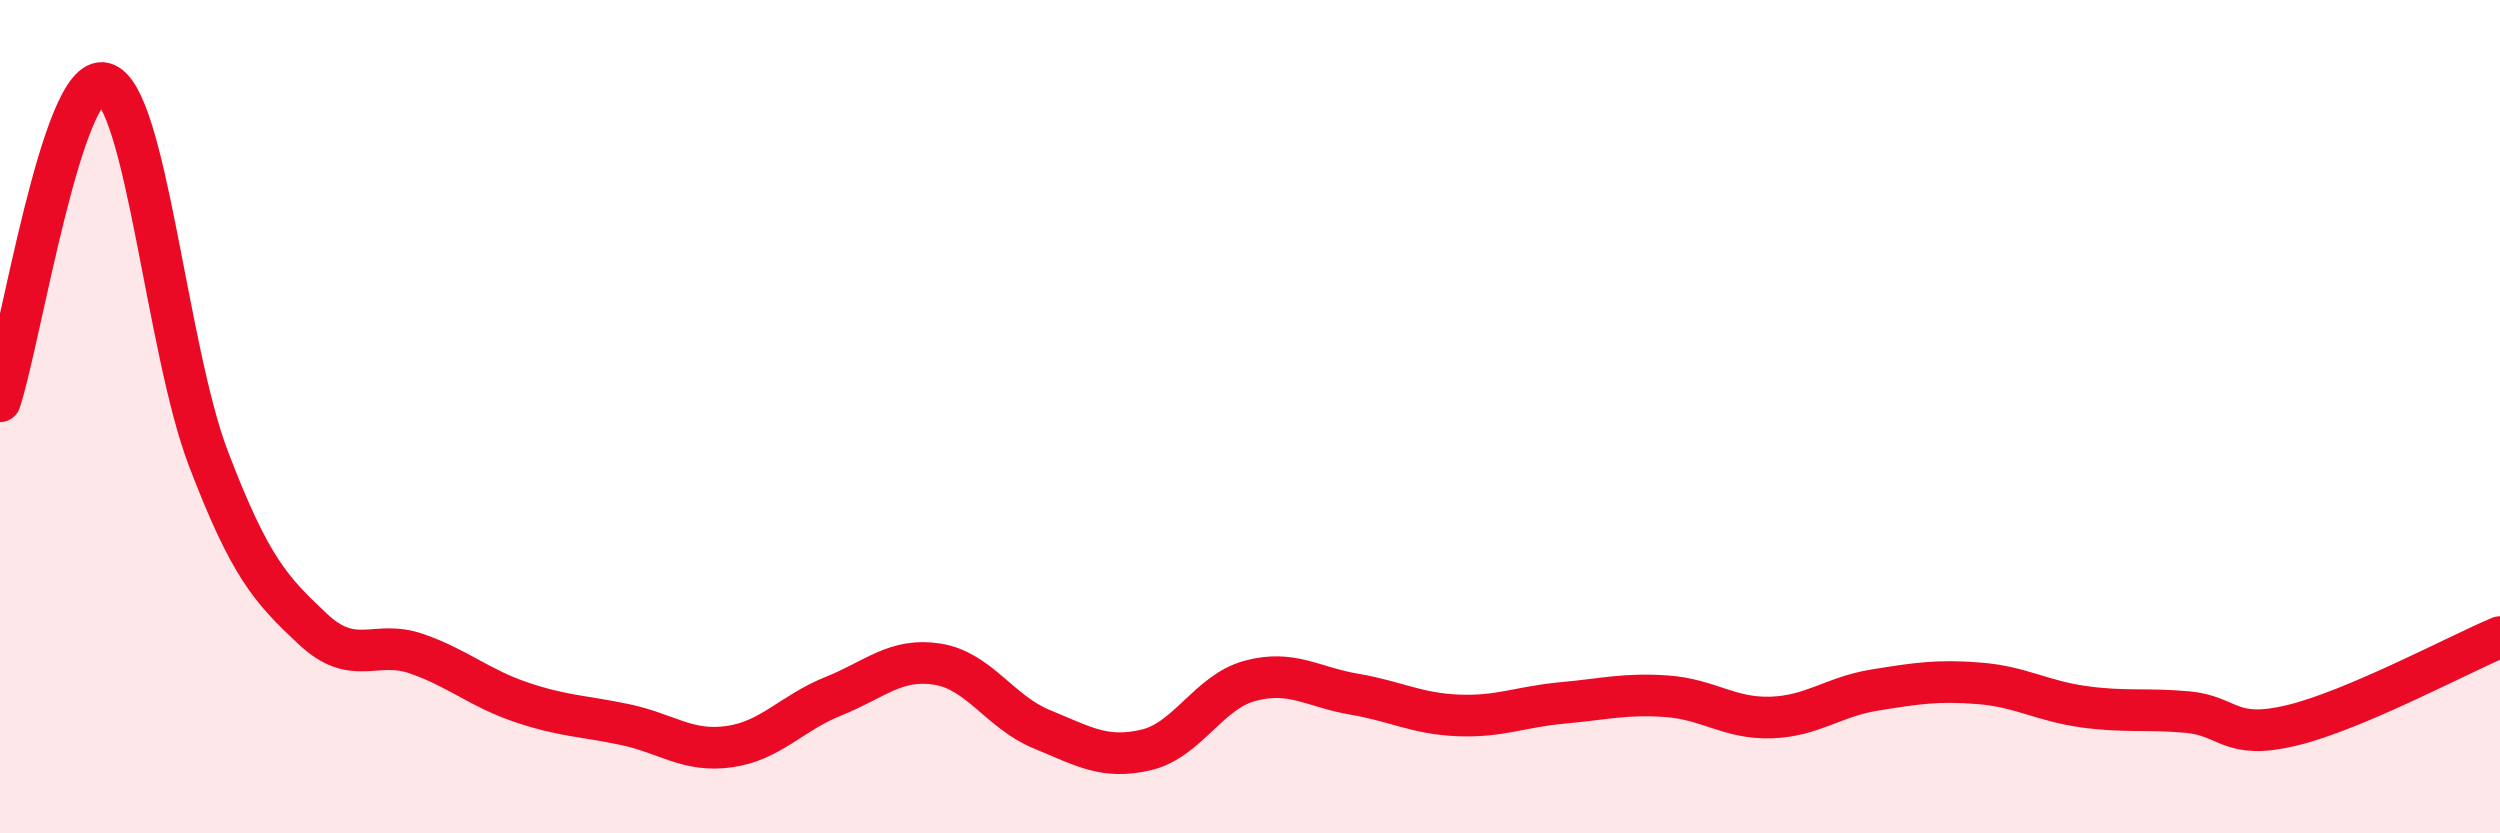 
    <svg width="60" height="20" viewBox="0 0 60 20" xmlns="http://www.w3.org/2000/svg">
      <path
        d="M 0,9.63 C 0.5,8.1 1.5,1.73 2.5,2 C 3.5,2.27 4,8.38 5,11 C 6,13.62 6.5,14.15 7.5,15.09 C 8.5,16.03 9,15.34 10,15.69 C 11,16.04 11.5,16.51 12.5,16.85 C 13.5,17.19 14,17.18 15,17.39 C 16,17.6 16.5,18.06 17.5,17.92 C 18.5,17.78 19,17.11 20,16.71 C 21,16.31 21.5,15.78 22.5,15.94 C 23.5,16.1 24,17.09 25,17.5 C 26,17.91 26.5,18.23 27.5,18 C 28.5,17.77 29,16.61 30,16.34 C 31,16.07 31.5,16.49 32.5,16.66 C 33.5,16.83 34,17.13 35,17.17 C 36,17.21 36.5,16.96 37.5,16.87 C 38.5,16.78 39,16.64 40,16.71 C 41,16.78 41.5,17.25 42.5,17.22 C 43.5,17.19 44,16.72 45,16.56 C 46,16.4 46.5,16.32 47.5,16.4 C 48.5,16.48 49,16.82 50,16.96 C 51,17.1 51.5,17 52.5,17.09 C 53.5,17.18 53.5,17.77 55,17.41 C 56.5,17.05 59,15.71 60,15.29L60 20L0 20Z"
        fill="#EB0A25"
        opacity="0.1"
        stroke-linecap="round"
        stroke-linejoin="round"
      />
      <path
        d="M 0,9.63 C 0.5,8.1 1.5,1.73 2.5,2 C 3.5,2.27 4,8.38 5,11 C 6,13.62 6.5,14.15 7.5,15.09 C 8.5,16.03 9,15.34 10,15.69 C 11,16.04 11.5,16.51 12.5,16.85 C 13.5,17.19 14,17.18 15,17.39 C 16,17.6 16.5,18.06 17.5,17.92 C 18.5,17.78 19,17.11 20,16.71 C 21,16.31 21.5,15.78 22.5,15.94 C 23.5,16.1 24,17.09 25,17.5 C 26,17.91 26.5,18.23 27.5,18 C 28.5,17.77 29,16.61 30,16.34 C 31,16.07 31.5,16.49 32.5,16.66 C 33.5,16.83 34,17.13 35,17.17 C 36,17.21 36.5,16.96 37.5,16.87 C 38.5,16.78 39,16.64 40,16.71 C 41,16.78 41.5,17.25 42.5,17.22 C 43.5,17.19 44,16.72 45,16.56 C 46,16.4 46.5,16.32 47.5,16.4 C 48.5,16.48 49,16.82 50,16.96 C 51,17.1 51.5,17 52.5,17.09 C 53.5,17.18 53.5,17.77 55,17.41 C 56.5,17.05 59,15.71 60,15.29"
        stroke="#EB0A25"
        stroke-width="1"
        fill="none"
        stroke-linecap="round"
        stroke-linejoin="round"
      />
    </svg>
  